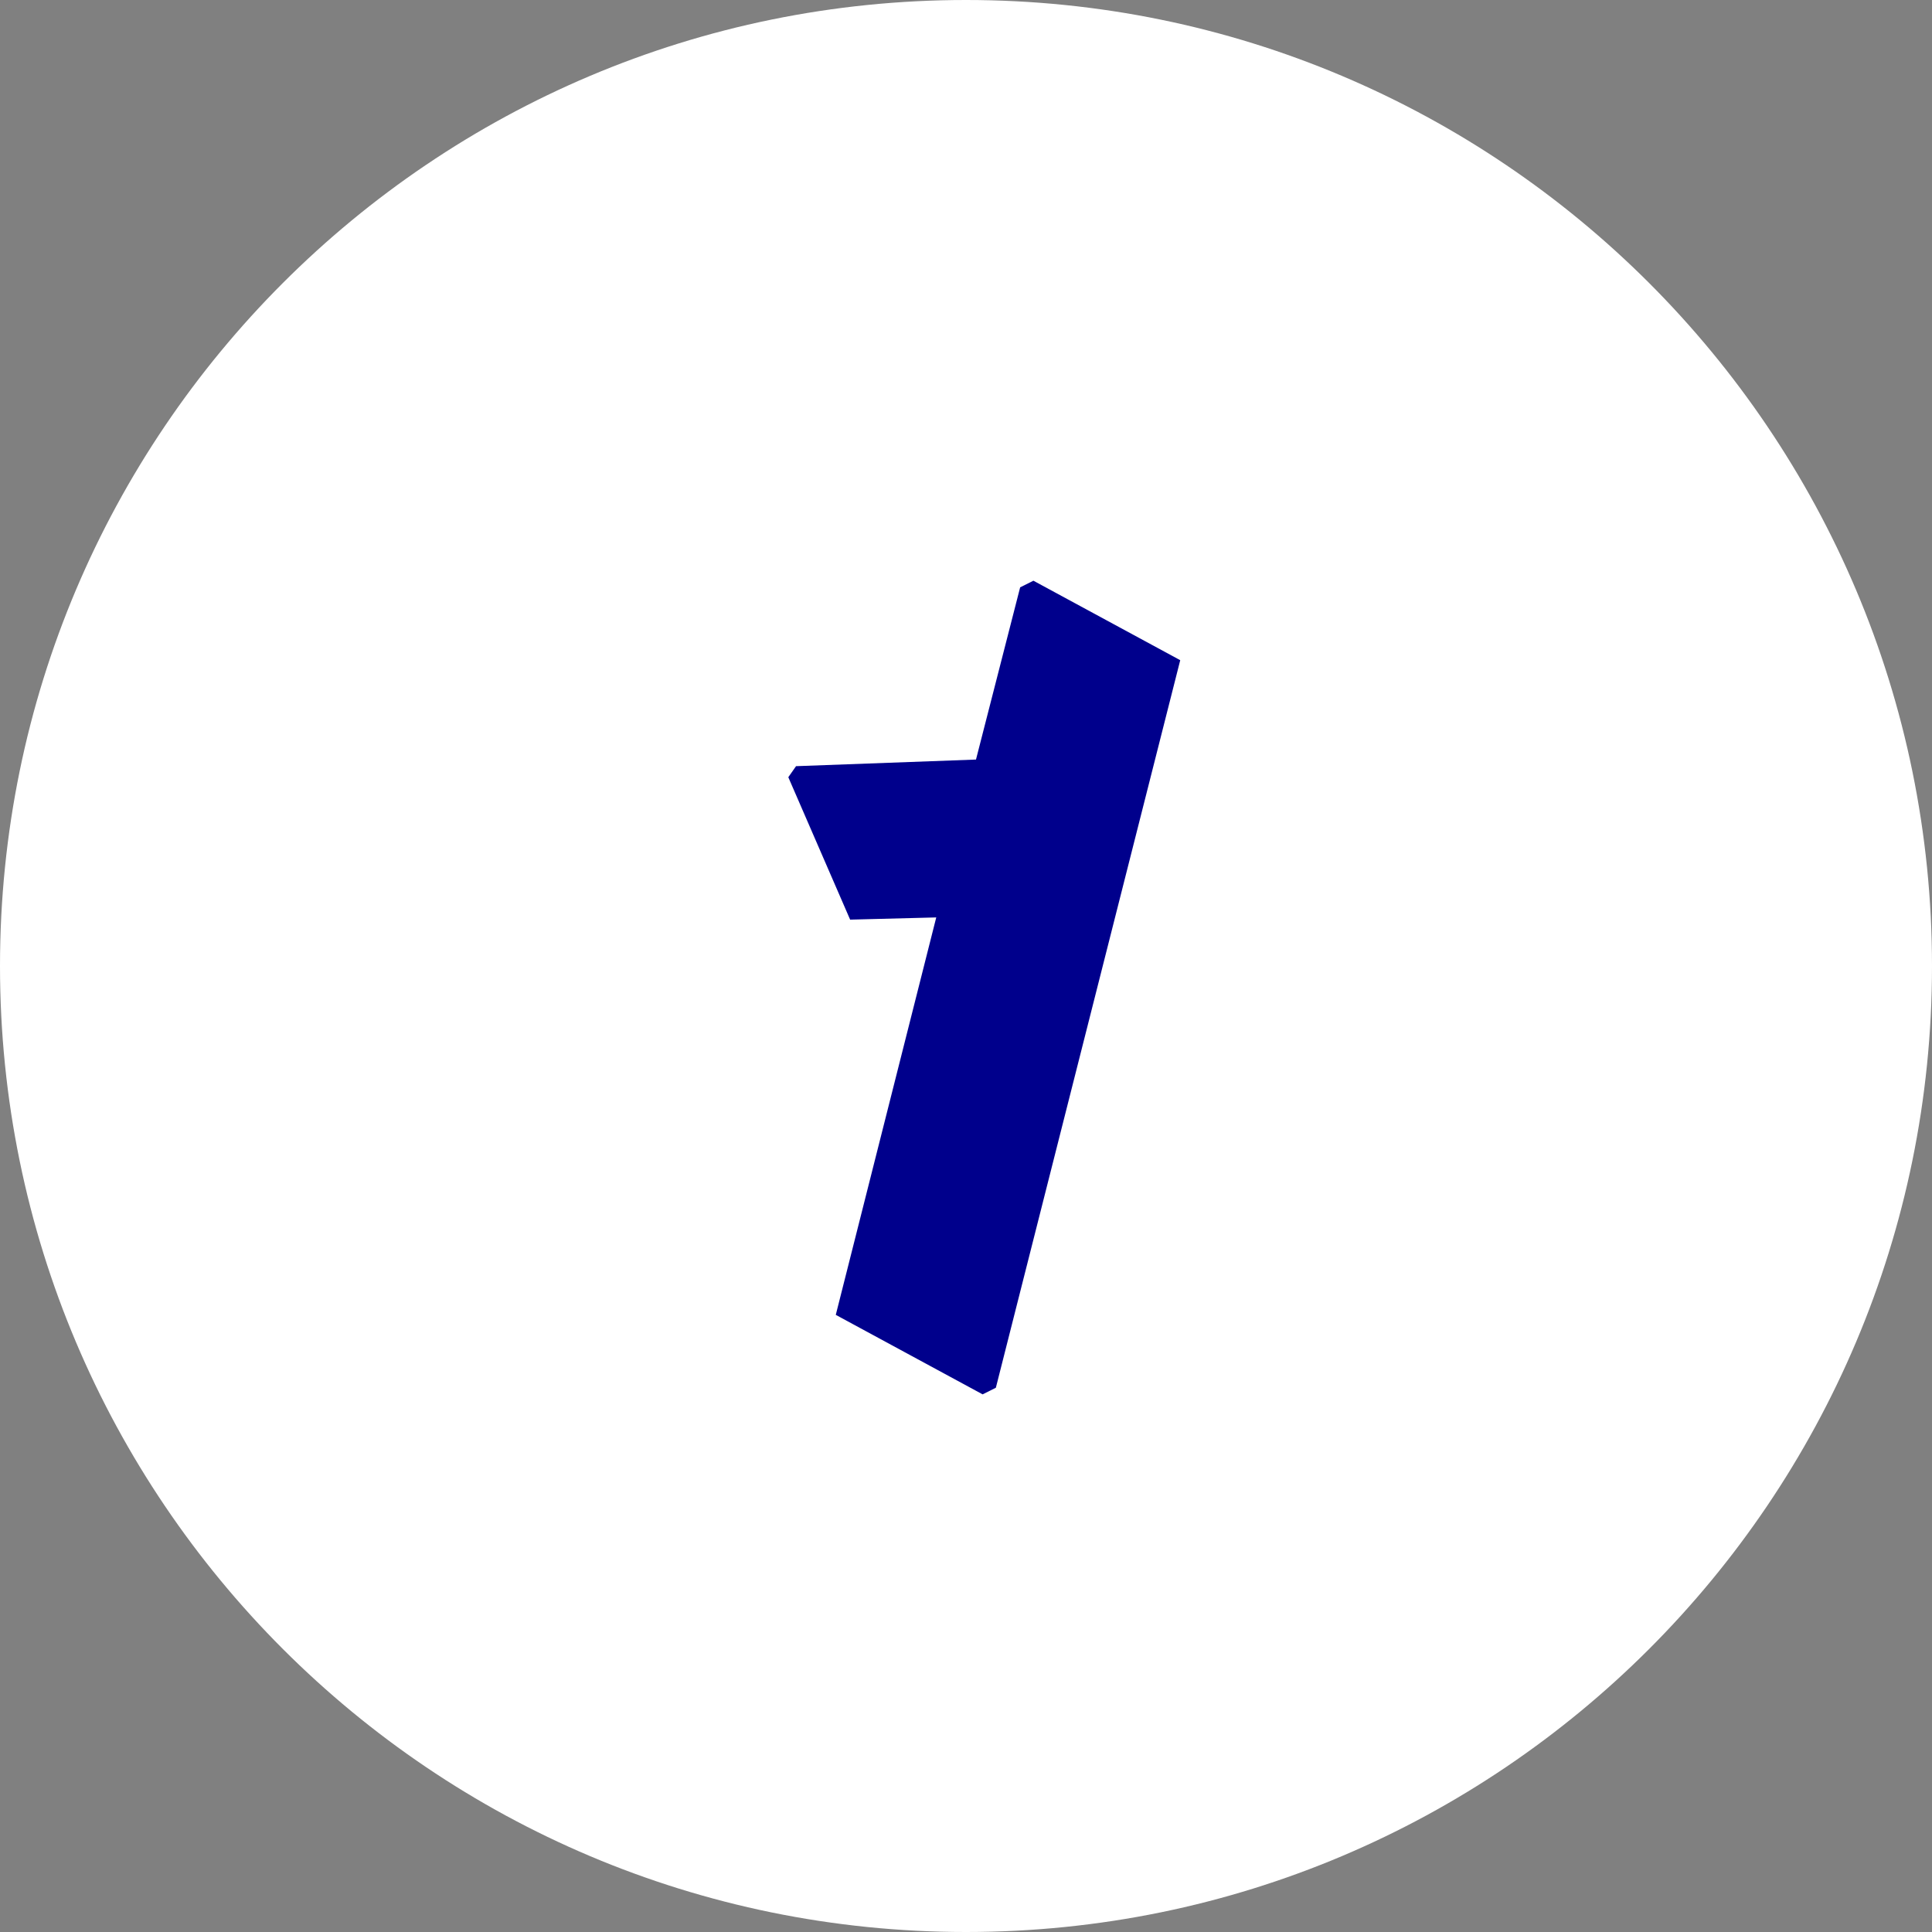 <?xml version="1.0" encoding="UTF-8" standalone="no"?>
<svg
   width="105"
   height="105"
   viewBox="0 0 105 105"
   fill="none"
   version="1.1"
   id="svg2"
   xmlns="http://www.w3.org/2000/svg"
   xmlns:svg="http://www.w3.org/2000/svg">
  <rect x="0" y="0" width="105" height="105" fill="#808080" stroke="none"/>
  <defs
     id="defs2" />
  <path
     d="M 52.5,105 C 81.495,105 105,81.495 105,52.5 105,23.505 81.495,0 52.5,0 23.505,0 0,23.505 0,52.5 0,81.495 23.505,105 52.5,105 Z"
     fill="#ffffff"
     id="path1" />
  <path
     d="m 64.143,35.88 -10.02,39.54 -0.72,0.36 -7.98,-4.32 5.46,-21.6 -4.68,0.12 -3.36,-7.74 0.42,-0.6 9.78,-0.36 2.4,-9.36 0.72,-0.36 z"
     fill="#00008c"
     id="path2" />
</svg>

